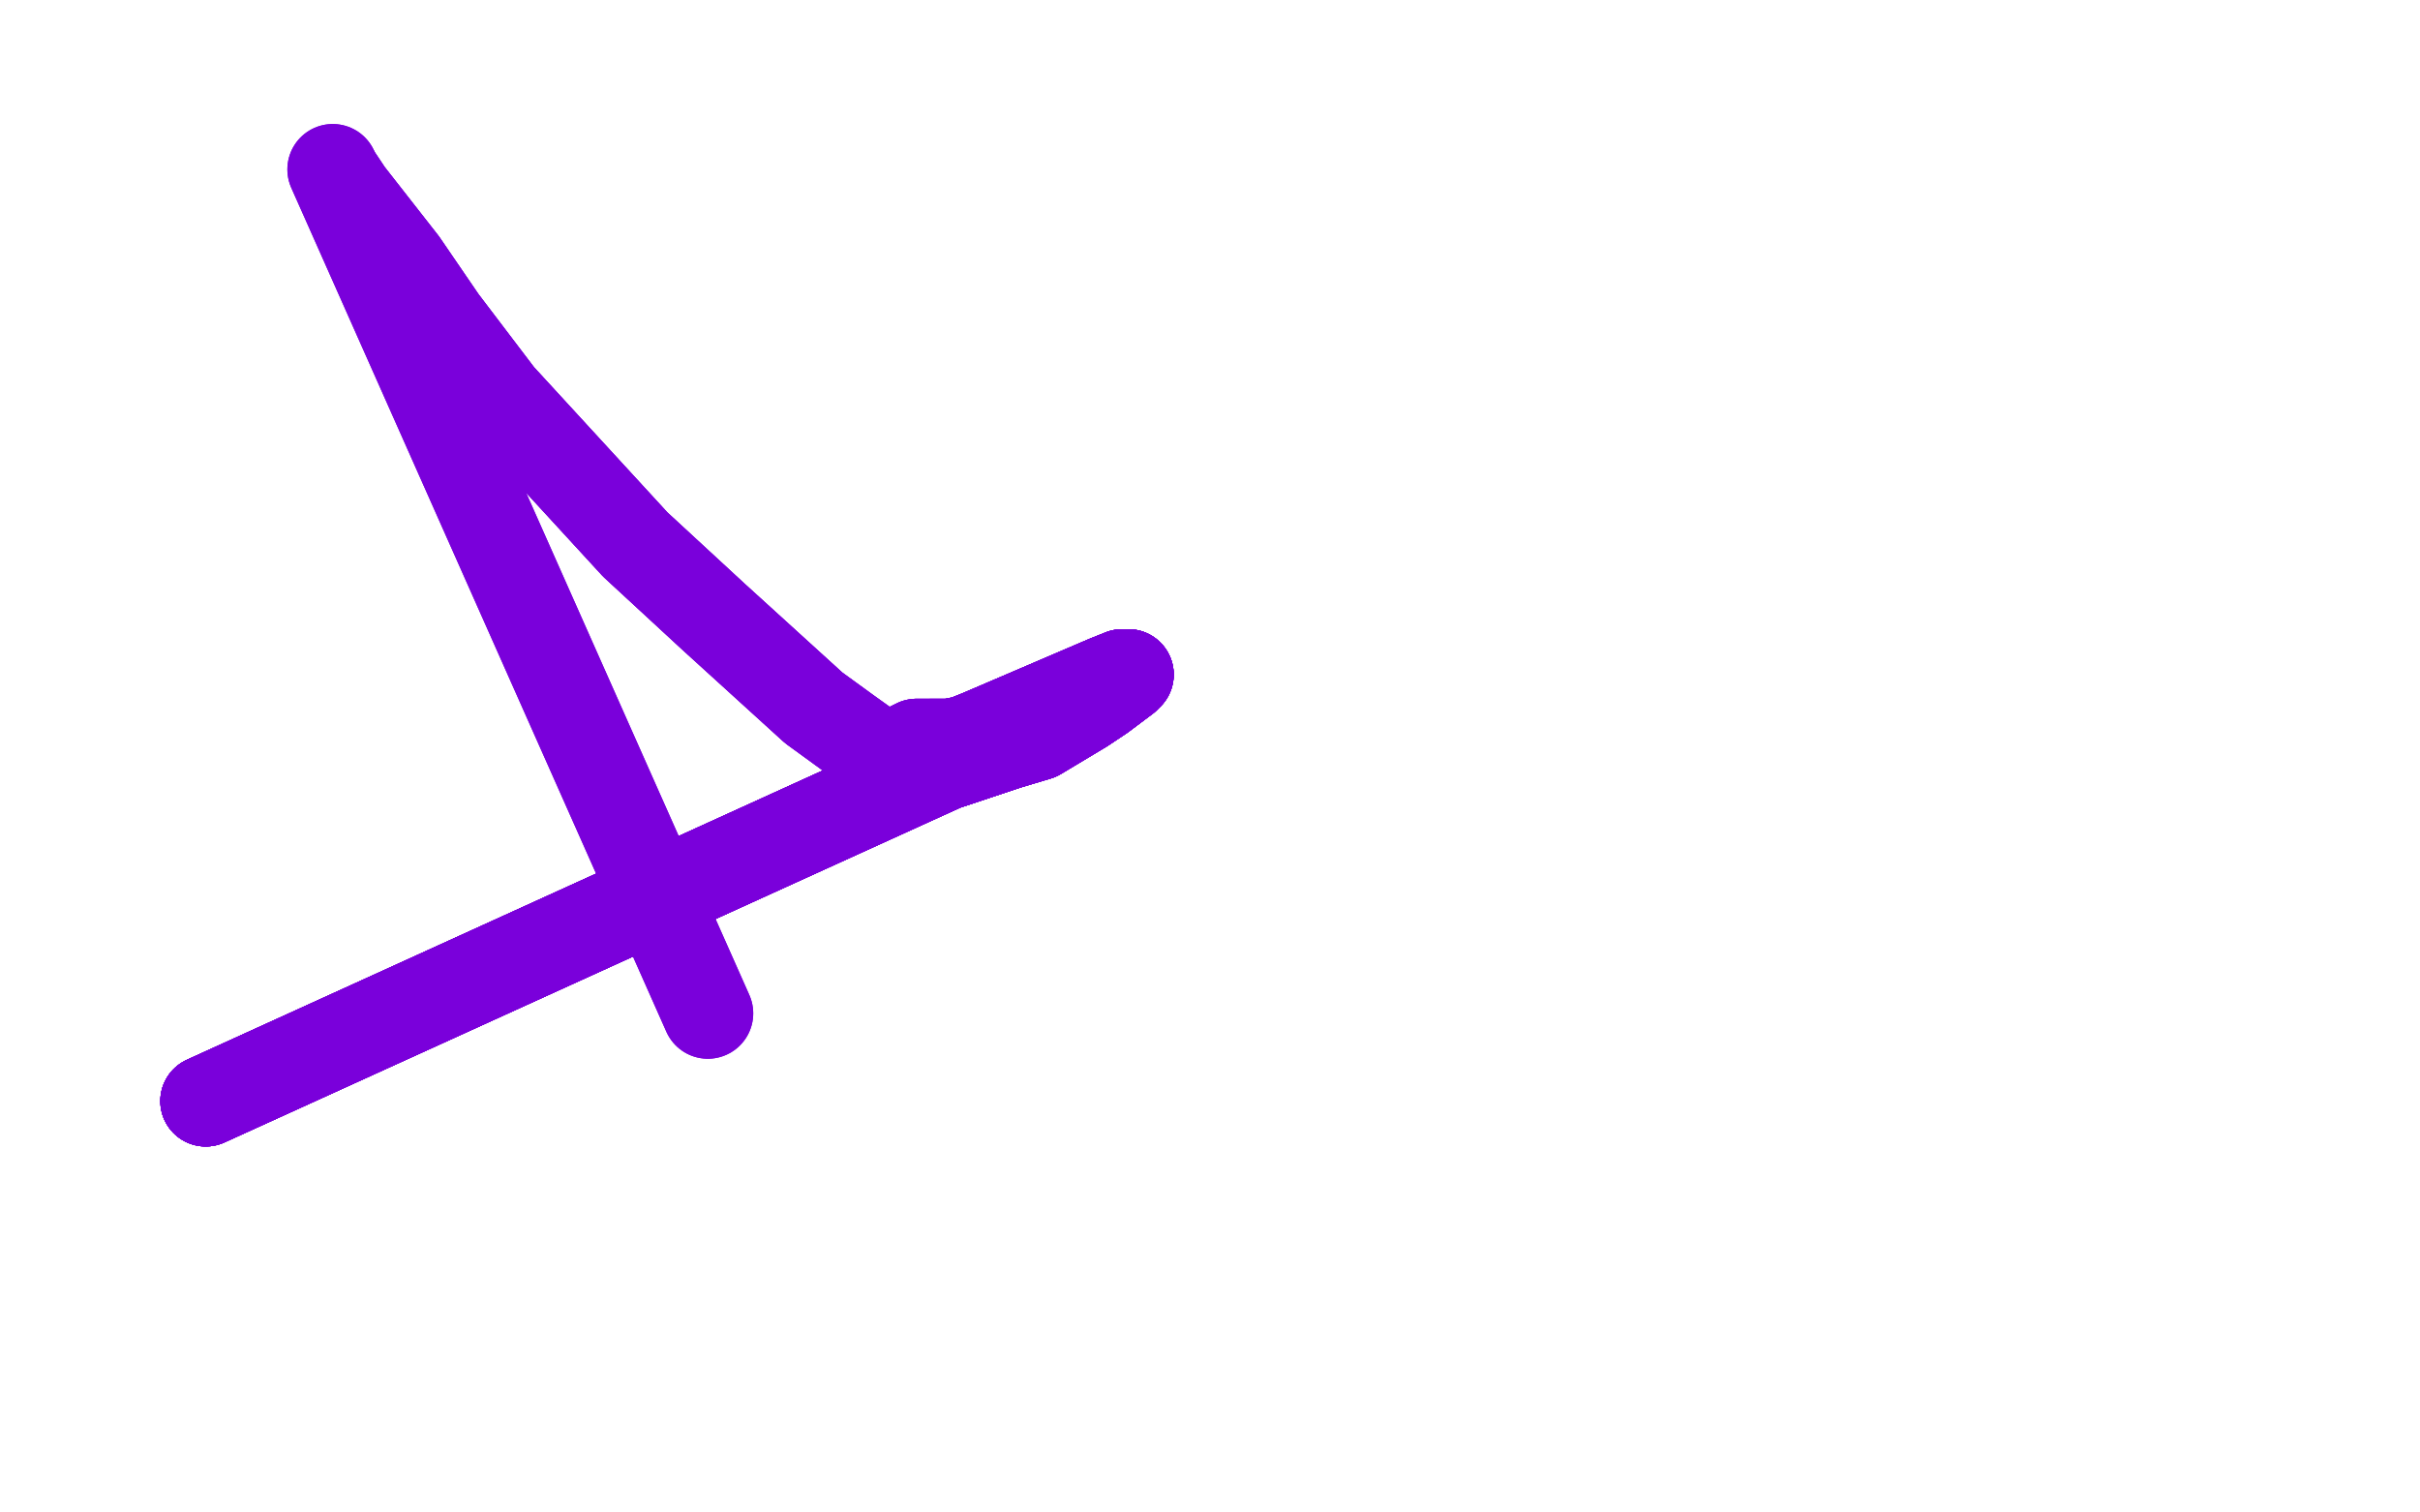 <?xml version="1.0" standalone="no"?>
<!DOCTYPE svg PUBLIC "-//W3C//DTD SVG 1.1//EN"
"http://www.w3.org/Graphics/SVG/1.1/DTD/svg11.dtd">

<svg width="800" height="500" version="1.1" xmlns="http://www.w3.org/2000/svg" xmlns:xlink="http://www.w3.org/1999/xlink" style="stroke-antialiasing: false"><desc>This SVG has been created on https://colorillo.com/</desc><rect x='0' y='0' width='800' height='500' style='fill: rgb(255,255,255); stroke-width:0' /><polyline points="68,364 301,258 312,253 333,246 343,243 358,234 364,230 372,224 372,223 373,223" style="fill: none; stroke: #7a00db; stroke-width: 30; stroke-linejoin: round; stroke-linecap: round; stroke-antialiasing: false; stroke-antialias: 0; opacity: 1.0"/>
<polyline points="68,364 301,258 312,253 333,246 343,243 358,234 364,230 372,224 372,223 373,223 372,223 371,223 366,225 359,228 352,231 345,234 338,237 324,243 319,245 314,246" style="fill: none; stroke: #7a00db; stroke-width: 30; stroke-linejoin: round; stroke-linecap: round; stroke-antialiasing: false; stroke-antialias: 0; opacity: 1.0"/>
<polyline points="68,364 301,258 312,253 333,246 343,243 358,234 364,230 372,224 372,223 373,223 372,223 371,223 366,225 359,228 352,231 345,234 338,237 324,243 319,245 314,246 313,246 312,246 311,246 310,246 309,246 308,246" style="fill: none; stroke: #7a00db; stroke-width: 30; stroke-linejoin: round; stroke-linecap: round; stroke-antialiasing: false; stroke-antialias: 0; opacity: 1.0"/>
<polyline points="68,364 301,258 312,253 333,246 343,243 358,234 364,230 372,224 372,223 373,223 372,223 371,223 366,225 359,228 352,231 345,234 338,237 324,243 319,245 314,246 313,246 312,246 311,246 310,246 309,246 308,246 307,246 306,246 305,246 303,246 301,247 299,248 295,249 293,249 290,249 287,247 280,242 269,234 236,204 210,180 165,131 146,106 133,87 115,64 111,58" style="fill: none; stroke: #7a00db; stroke-width: 30; stroke-linejoin: round; stroke-linecap: round; stroke-antialiasing: false; stroke-antialias: 0; opacity: 1.0"/>
<polyline points="68,364 301,258 312,253 333,246 343,243 358,234 364,230 372,224 372,223 373,223 372,223 371,223 366,225 359,228 352,231 345,234 338,237 324,243 319,245 314,246 313,246 312,246 311,246 310,246 309,246 308,246 307,246 306,246 305,246 303,246 301,247 299,248 295,249 293,249 290,249" style="fill: none; stroke: #7a00db; stroke-width: 30; stroke-linejoin: round; stroke-linecap: round; stroke-antialiasing: false; stroke-antialias: 0; opacity: 1.0"/>
<polyline points="68,364 301,258 312,253 333,246 343,243 358,234 364,230 372,224 372,223 373,223 372,223 371,223 366,225 359,228 352,231 345,234 338,237 324,243 319,245 314,246 313,246 312,246 311,246 310,246 309,246 308,246 307,246 306,246 305,246 303,246 301,247 299,248 295,249 293,249 290,249 287,247 280,242 269,234 236,204 210,180 165,131 146,106 133,87 115,64 111,58 110,56 234,335" style="fill: none; stroke: #7a00db; stroke-width: 30; stroke-linejoin: round; stroke-linecap: round; stroke-antialiasing: false; stroke-antialias: 0; opacity: 1.0"/>
<polyline points="68,364 301,258 312,253 333,246 343,243 358,234 364,230 372,224 372,223 373,223 372,223 371,223 366,225 359,228 352,231 345,234 338,237 324,243 319,245 314,246 313,246 312,246 311,246 310,246 309,246 308,246 307,246 306,246 305,246 303,246 301,247 299,248 295,249 293,249 290,249 287,247 280,242 269,234 236,204 210,180 165,131 146,106 133,87 115,64 111,58 110,56 234,335" style="fill: none; stroke: #7a00db; stroke-width: 30; stroke-linejoin: round; stroke-linecap: round; stroke-antialiasing: false; stroke-antialias: 0; opacity: 1.0"/>
</svg>

